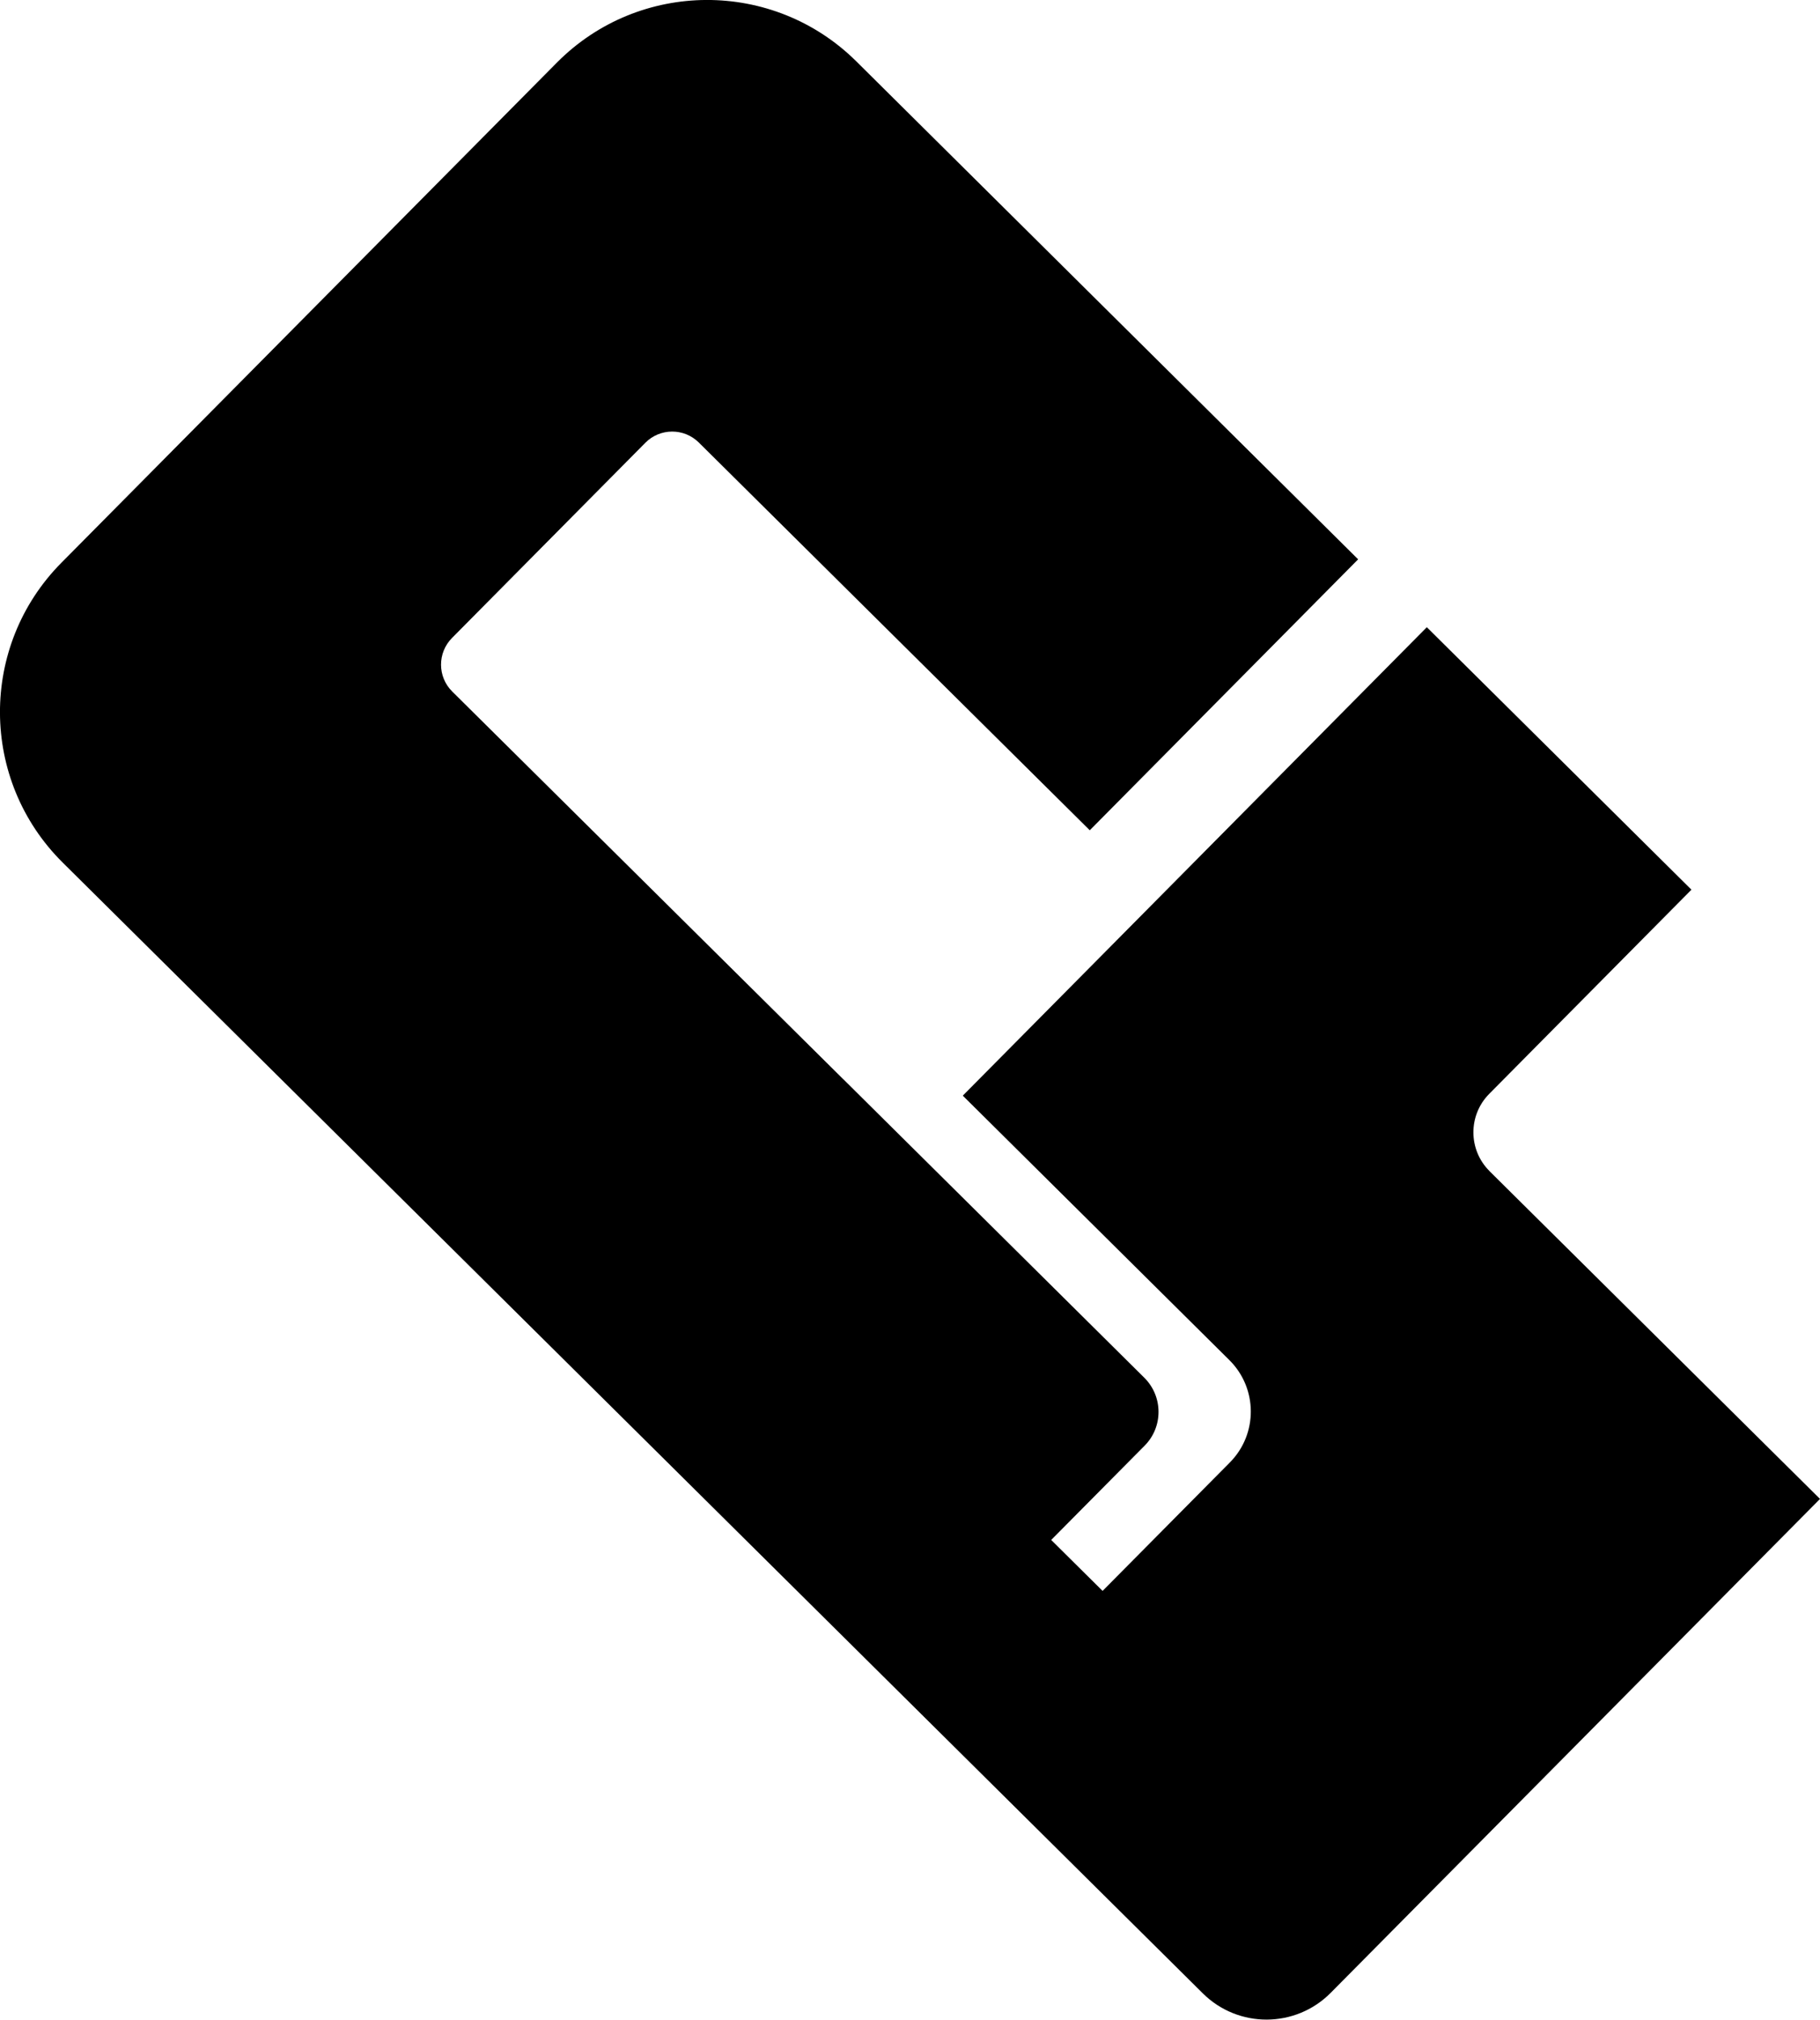 <?xml version="1.0" encoding="UTF-8"?>
<svg id="Layer_2" data-name="Layer 2" xmlns="http://www.w3.org/2000/svg" viewBox="0 0 300.98 333.79">
  <defs>
    <style>
      .cls-1 {
        stroke-width: 0px;
      }
    </style>
  </defs>
  <g id="Layer_1-2" data-name="Layer 1">
    <path class="cls-1" d="m246.34,193.56c-3.55-3.51-3.57-9.24-.06-12.78l33.44-33.74-43.76-43.38-76.74,77.42,44.09,43.71c4.69,4.65,4.73,12.23.07,16.92l-21.04,21.22-8.5-8.42,15.45-15.58c3.09-3.11,3.06-8.14-.05-11.23l-38.46-38.12-11.33-11.23h-.01s-64.65-64.06-64.65-64.06c-2.46-2.43-2.47-6.4-.04-8.85l31.97-32.26c2.43-2.46,6.4-2.47,8.85-.04l64.65,64.08,44.38-44.78L141.62,10.15c-13.74-13.62-35.93-13.53-49.55.22L10.15,93.01c-13.62,13.74-13.53,35.93.22,49.55l188.55,186.89c5.86,5.81,15.33,5.77,21.14-.09l80.92-81.63-54.64-54.16Z"/>
  </g>
</svg>